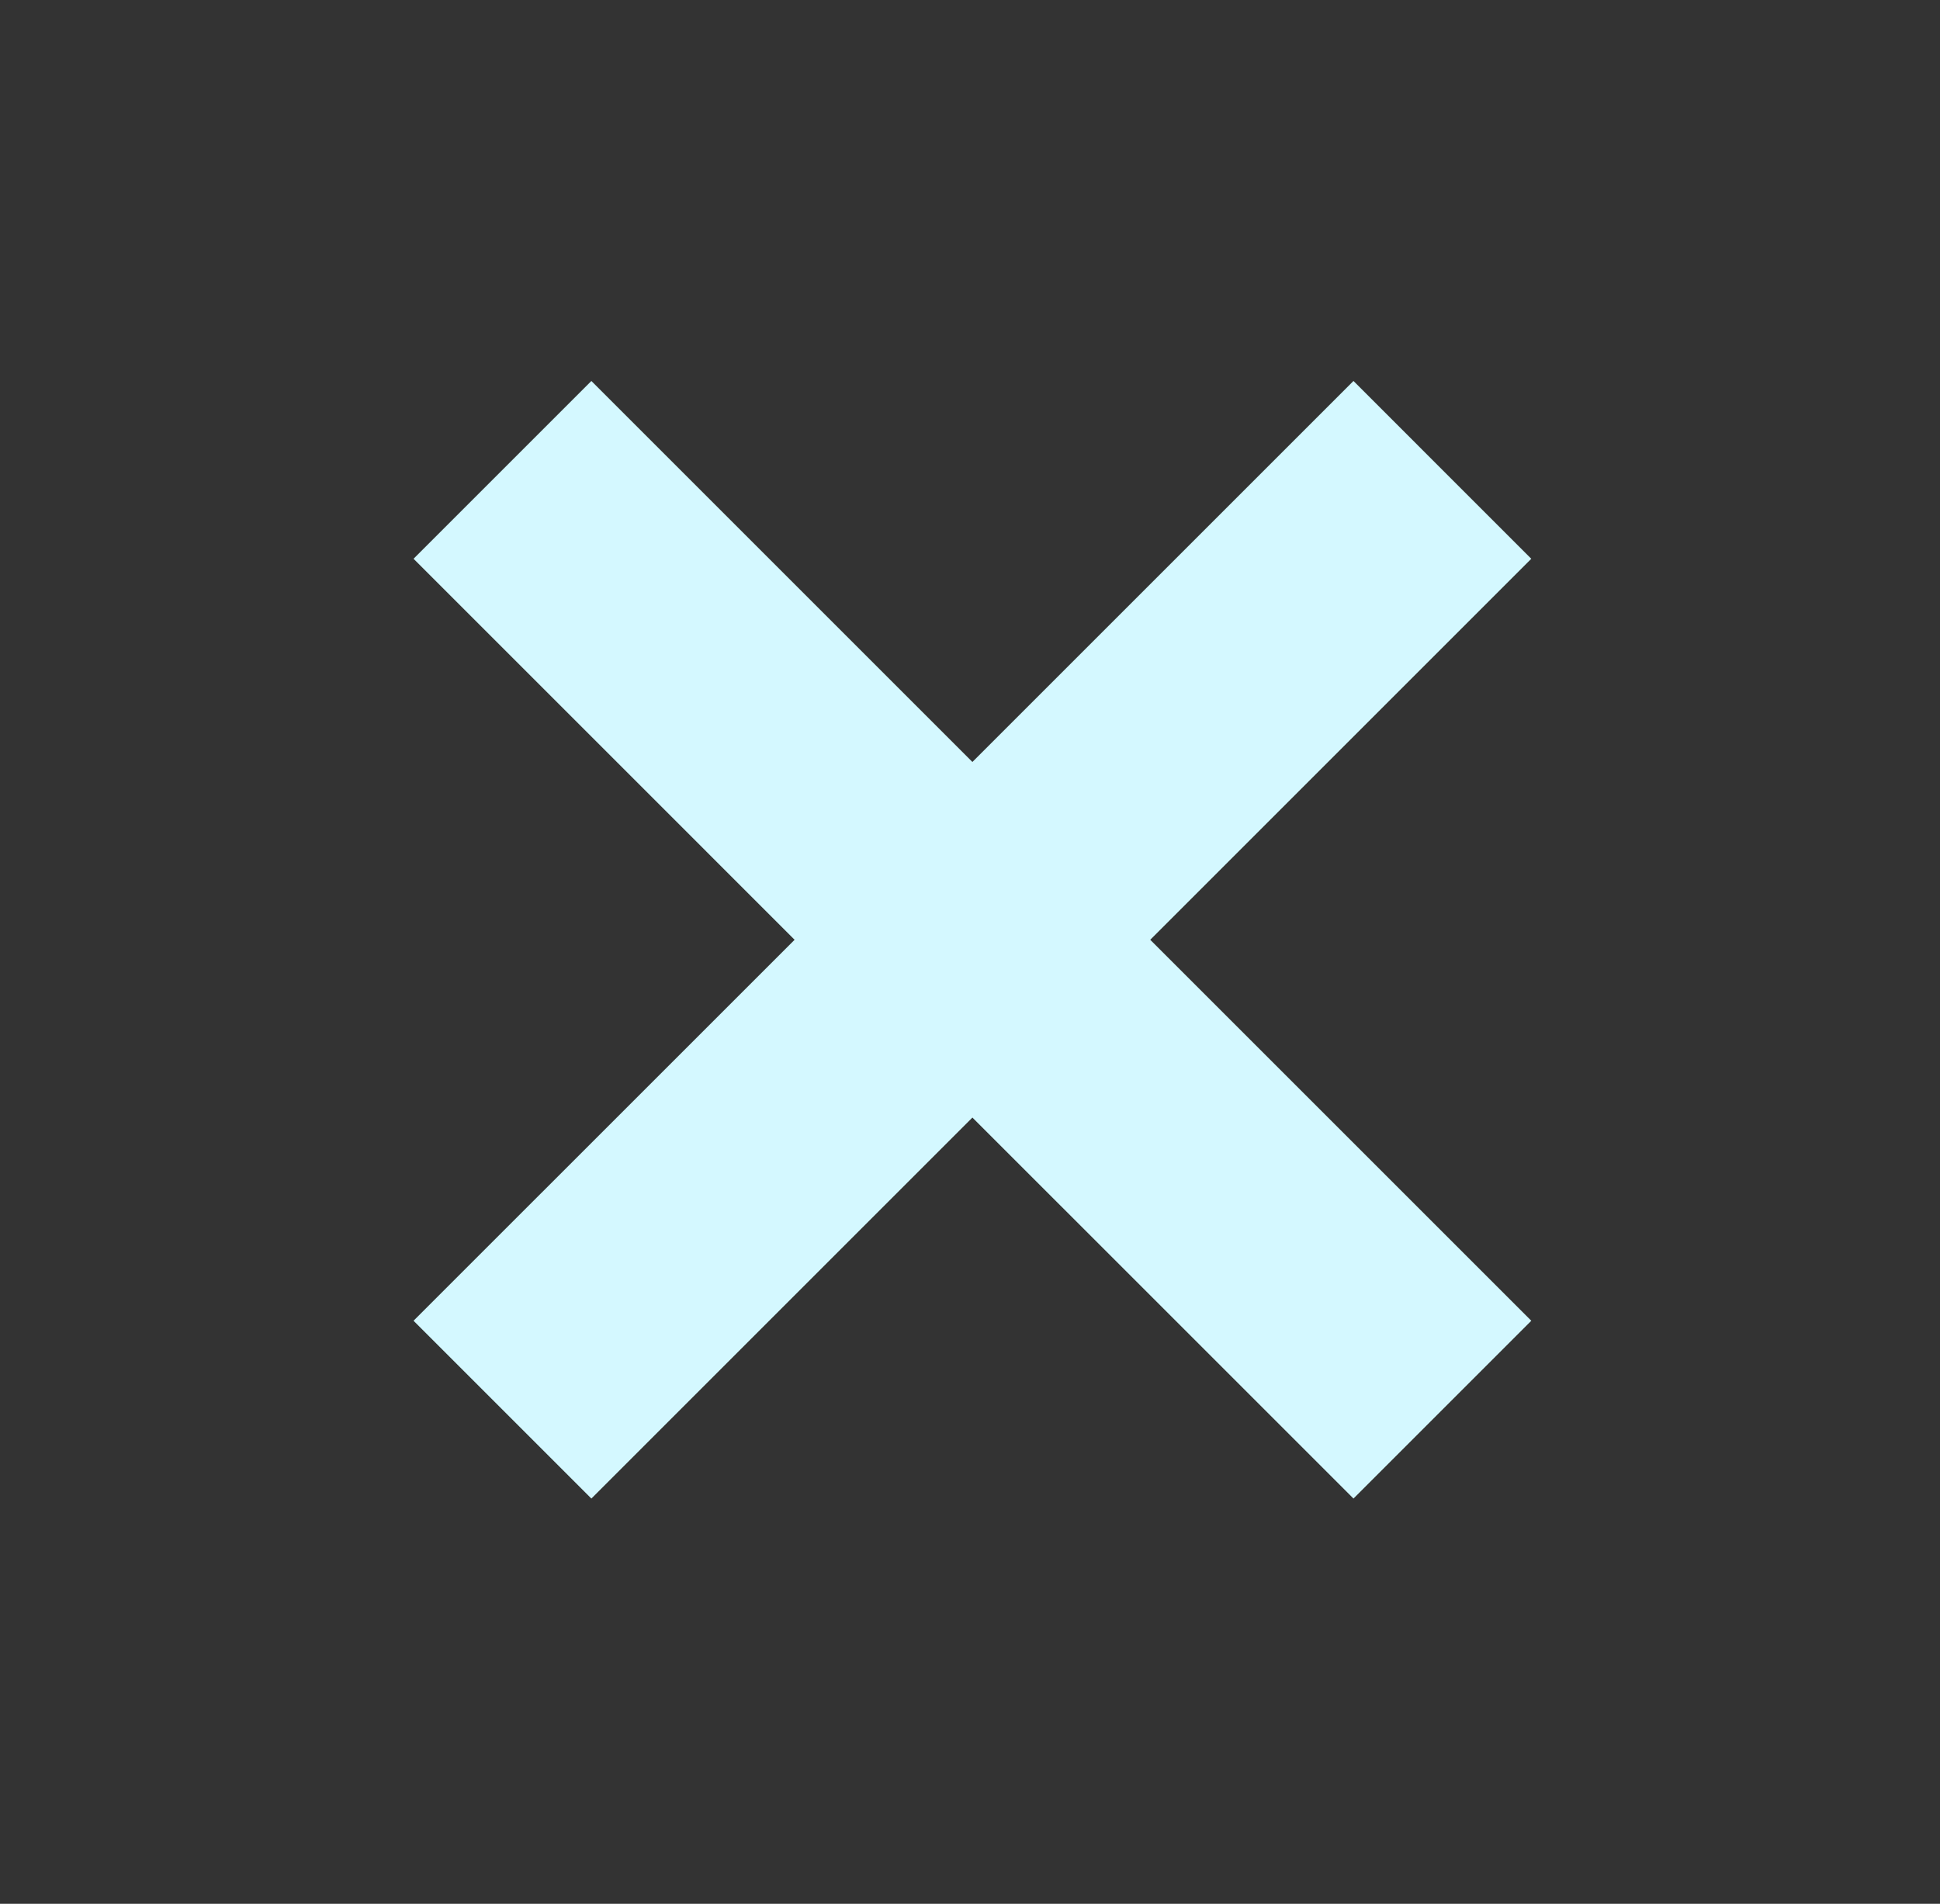 <?xml version="1.0" encoding="UTF-8"?> <svg xmlns="http://www.w3.org/2000/svg" width="54" height="53" viewBox="0 0 54 53" fill="none"><rect x="0" y="0" width="54" height="53" fill="#333333" stroke="none"/> <path fill-rule="evenodd" clip-rule="evenodd" d="M42.623 15.556L37.674 10.606L27.067 21.213L16.461 10.606L11.511 15.556L22.118 26.163L11.511 36.769L16.461 41.719L27.067 31.112L37.674 41.719L42.624 36.769L32.017 26.163L42.623 15.556Z" fill="#D4F8FF"></path> </svg> 